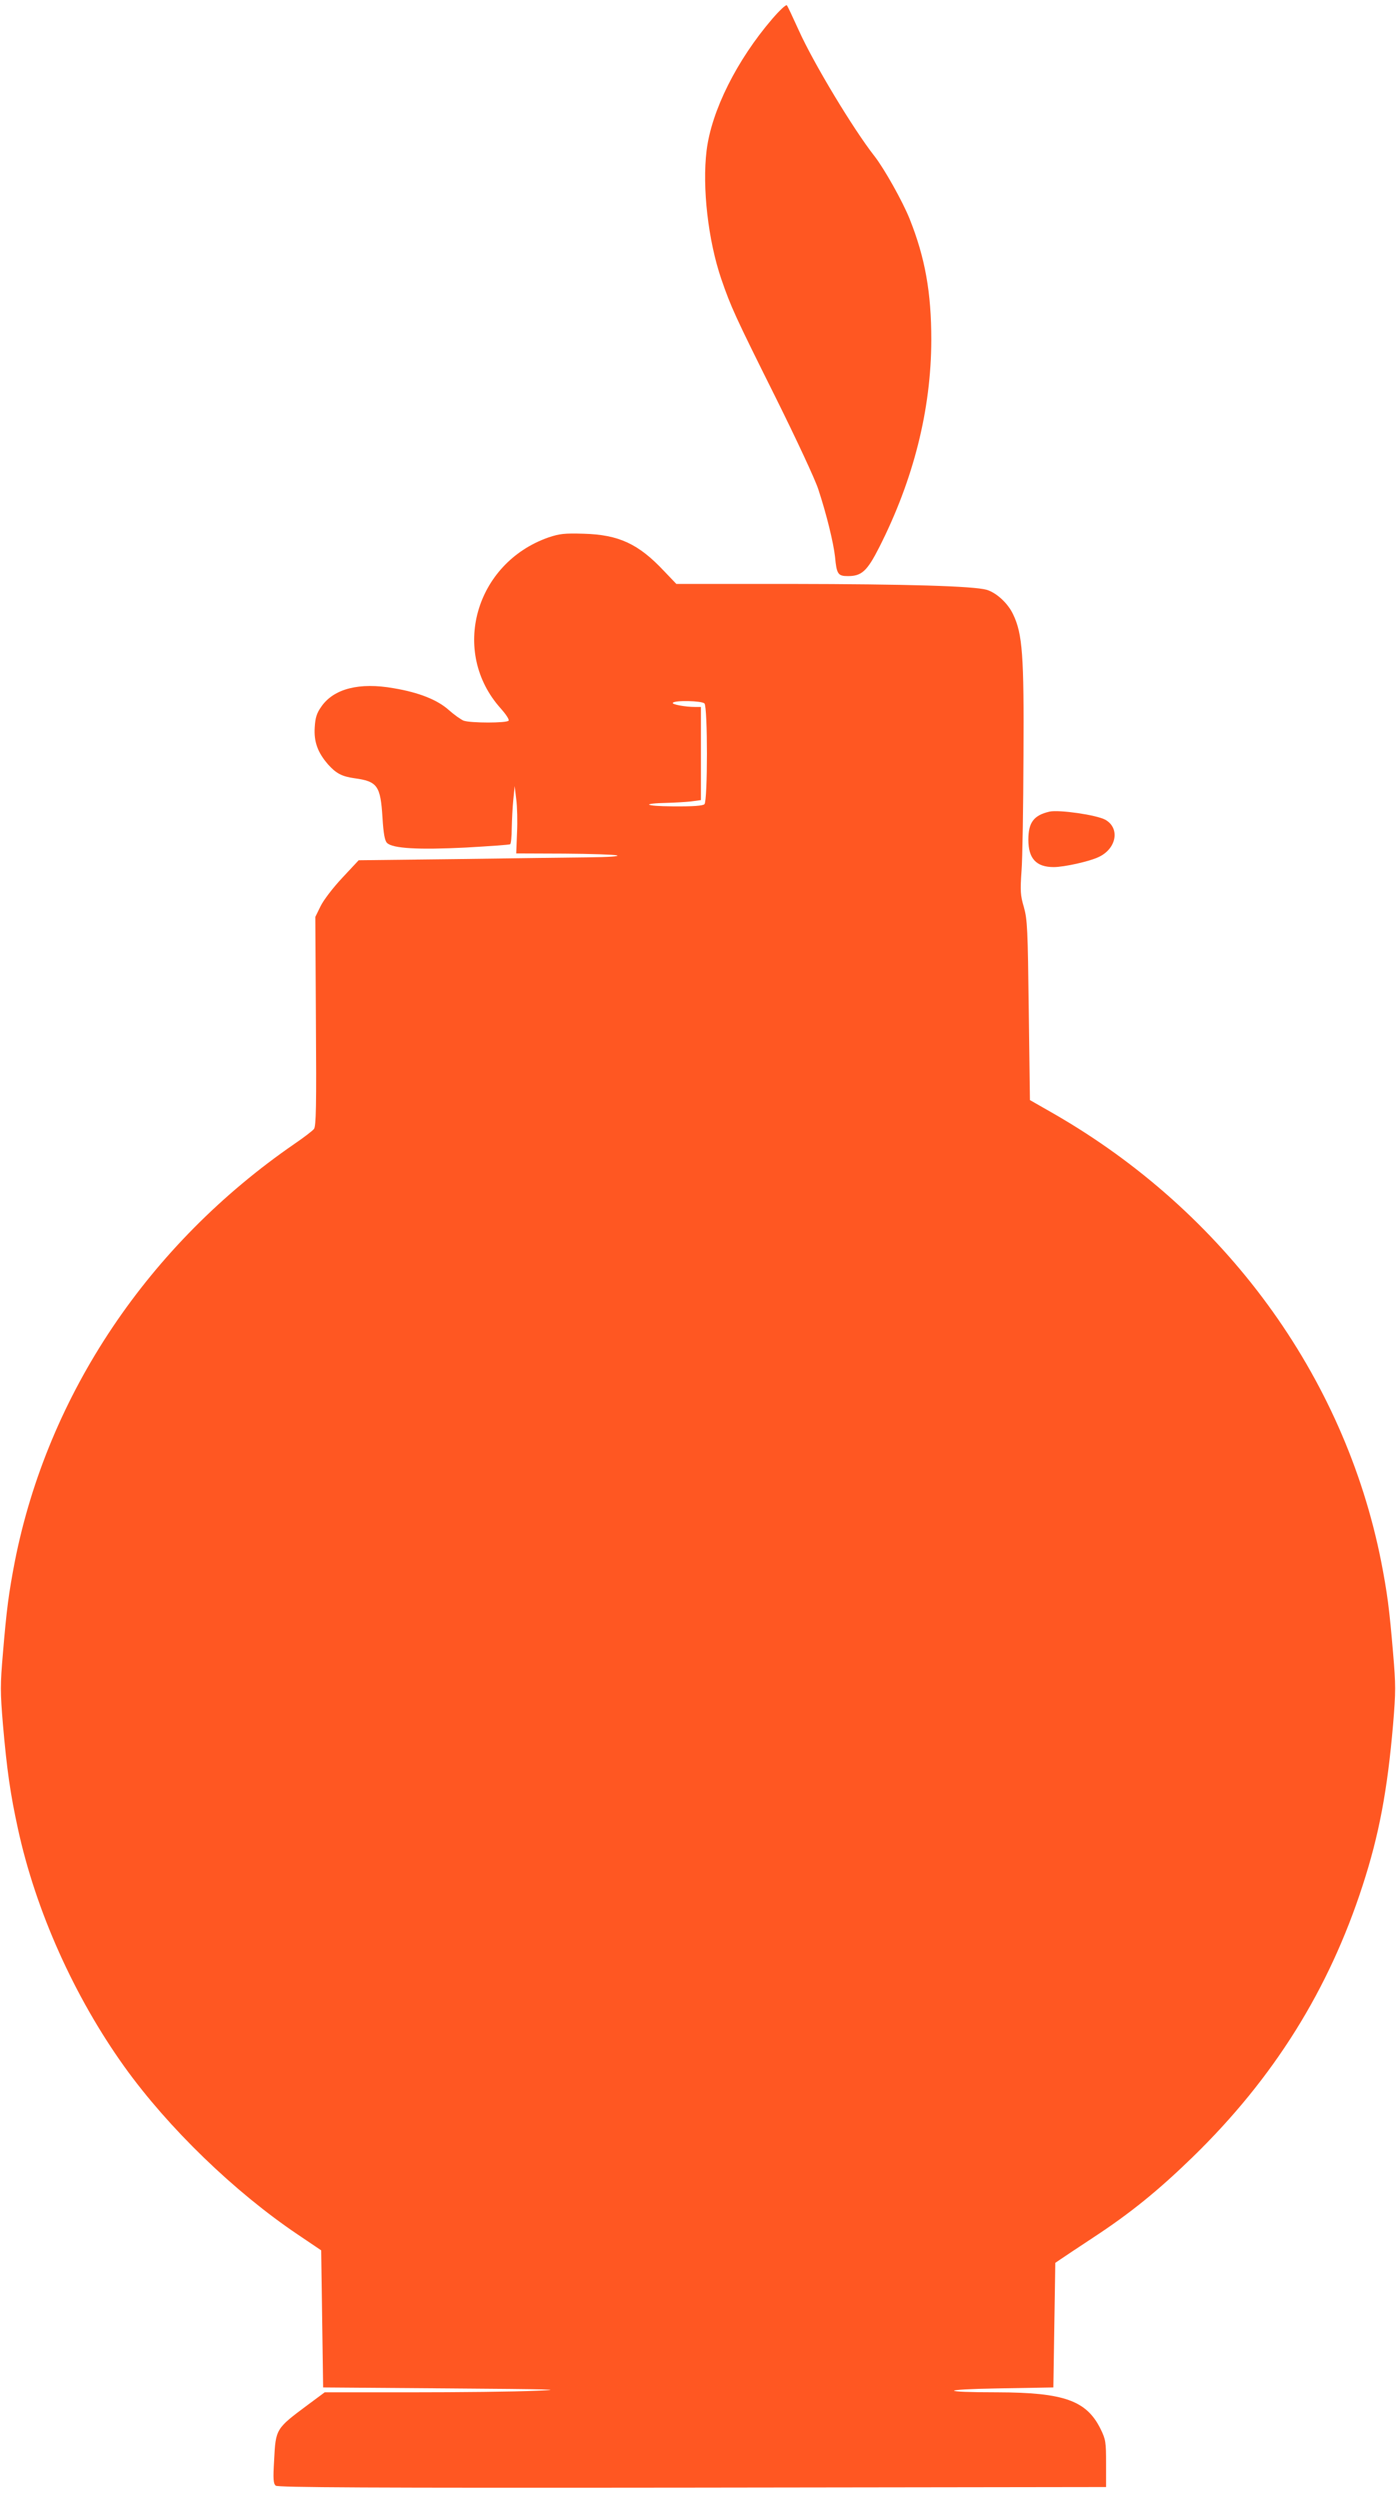 <?xml version="1.0" standalone="no"?>
<!DOCTYPE svg PUBLIC "-//W3C//DTD SVG 20010904//EN"
 "http://www.w3.org/TR/2001/REC-SVG-20010904/DTD/svg10.dtd">
<svg version="1.0" xmlns="http://www.w3.org/2000/svg"
 width="715pt" height="1280pt" viewBox="0 0 715 1280"
 preserveAspectRatio="xMidYMid meet">
<g transform="translate(0,1280) scale(0.1,-0.1)"
fill="#ff5722" stroke="none">
<path d="M3955 12703 c-181 -211 -311 -470 -336 -674 -23 -190 8 -460 75 -657
50 -145 70 -189 277 -604 105 -211 204 -423 220 -473 43 -130 78 -275 86 -347
8 -88 15 -98 66 -98 70 0 98 25 160 147 176 347 266 705 267 1062 0 244 -32
422 -111 620 -36 90 -130 257 -179 320 -110 140 -314 479 -389 646 -30 66 -57
124 -61 128 -4 5 -38 -27 -75 -70z"/>
<path d="M2809 10048 c-376 -132 -504 -587 -244 -876 25 -28 44 -56 40 -62 -8
-13 -195 -13 -231 0 -14 6 -48 30 -75 54 -58 52 -152 90 -283 112 -175 31
-306 -2 -370 -94 -24 -34 -31 -56 -34 -106 -5 -74 15 -129 68 -190 41 -46 71
-62 135 -71 118 -16 134 -38 144 -202 5 -83 12 -118 23 -129 28 -29 163 -36
403 -24 121 7 223 14 228 17 4 2 8 39 8 81 1 42 4 109 8 147 l7 70 8 -67 c5
-37 7 -115 4 -173 l-4 -105 246 -1 c135 -1 256 -5 270 -9 15 -5 -43 -9 -145
-10 -93 -1 -397 -5 -674 -9 l-504 -6 -84 -90 c-47 -50 -96 -114 -111 -145
l-27 -55 3 -535 c3 -430 1 -538 -10 -551 -7 -9 -51 -43 -98 -75 -750 -516
-1265 -1284 -1434 -2139 -31 -162 -42 -242 -61 -470 -14 -162 -14 -198 0 -365
20 -231 38 -357 77 -535 91 -419 288 -859 546 -1219 224 -312 563 -640 887
-858 l120 -81 5 -351 5 -351 645 -5 c522 -4 607 -6 446 -12 -110 -5 -398 -8
-641 -8 l-442 0 -89 -66 c-161 -120 -162 -121 -170 -281 -6 -98 -4 -120 8
-131 12 -9 458 -12 2134 -10 l2119 3 0 120 c0 111 -2 124 -28 177 -72 146
-188 187 -527 188 -298 0 -298 15 0 20 l285 5 5 319 5 319 25 17 c14 10 90 60
170 113 192 126 334 242 509 412 415 404 697 856 870 1390 84 258 127 487 156
825 14 167 14 203 0 365 -19 228 -30 309 -61 469 -189 954 -803 1792 -1680
2295 l-119 68 -6 459 c-5 417 -7 465 -25 529 -18 61 -19 84 -12 185 5 63 9
329 10 590 3 514 -5 624 -53 724 -26 56 -85 111 -136 126 -68 19 -405 29
-1004 30 l-585 0 -65 68 c-129 137 -230 184 -409 189 -100 3 -124 0 -181 -19z
m799 -850 c17 -17 17 -499 0 -516 -8 -8 -57 -12 -163 -11 -146 1 -165 15 -25
18 36 1 89 4 118 7 l52 7 0 238 0 239 -29 0 c-52 0 -121 13 -115 21 8 14 148
11 162 -3z"/>
<path d="M5375 8644 c-81 -19 -108 -56 -108 -144 0 -96 40 -140 130 -140 53 0
184 29 231 52 91 43 109 147 34 190 -44 25 -239 53 -287 42z"/>
</g>
</svg>
